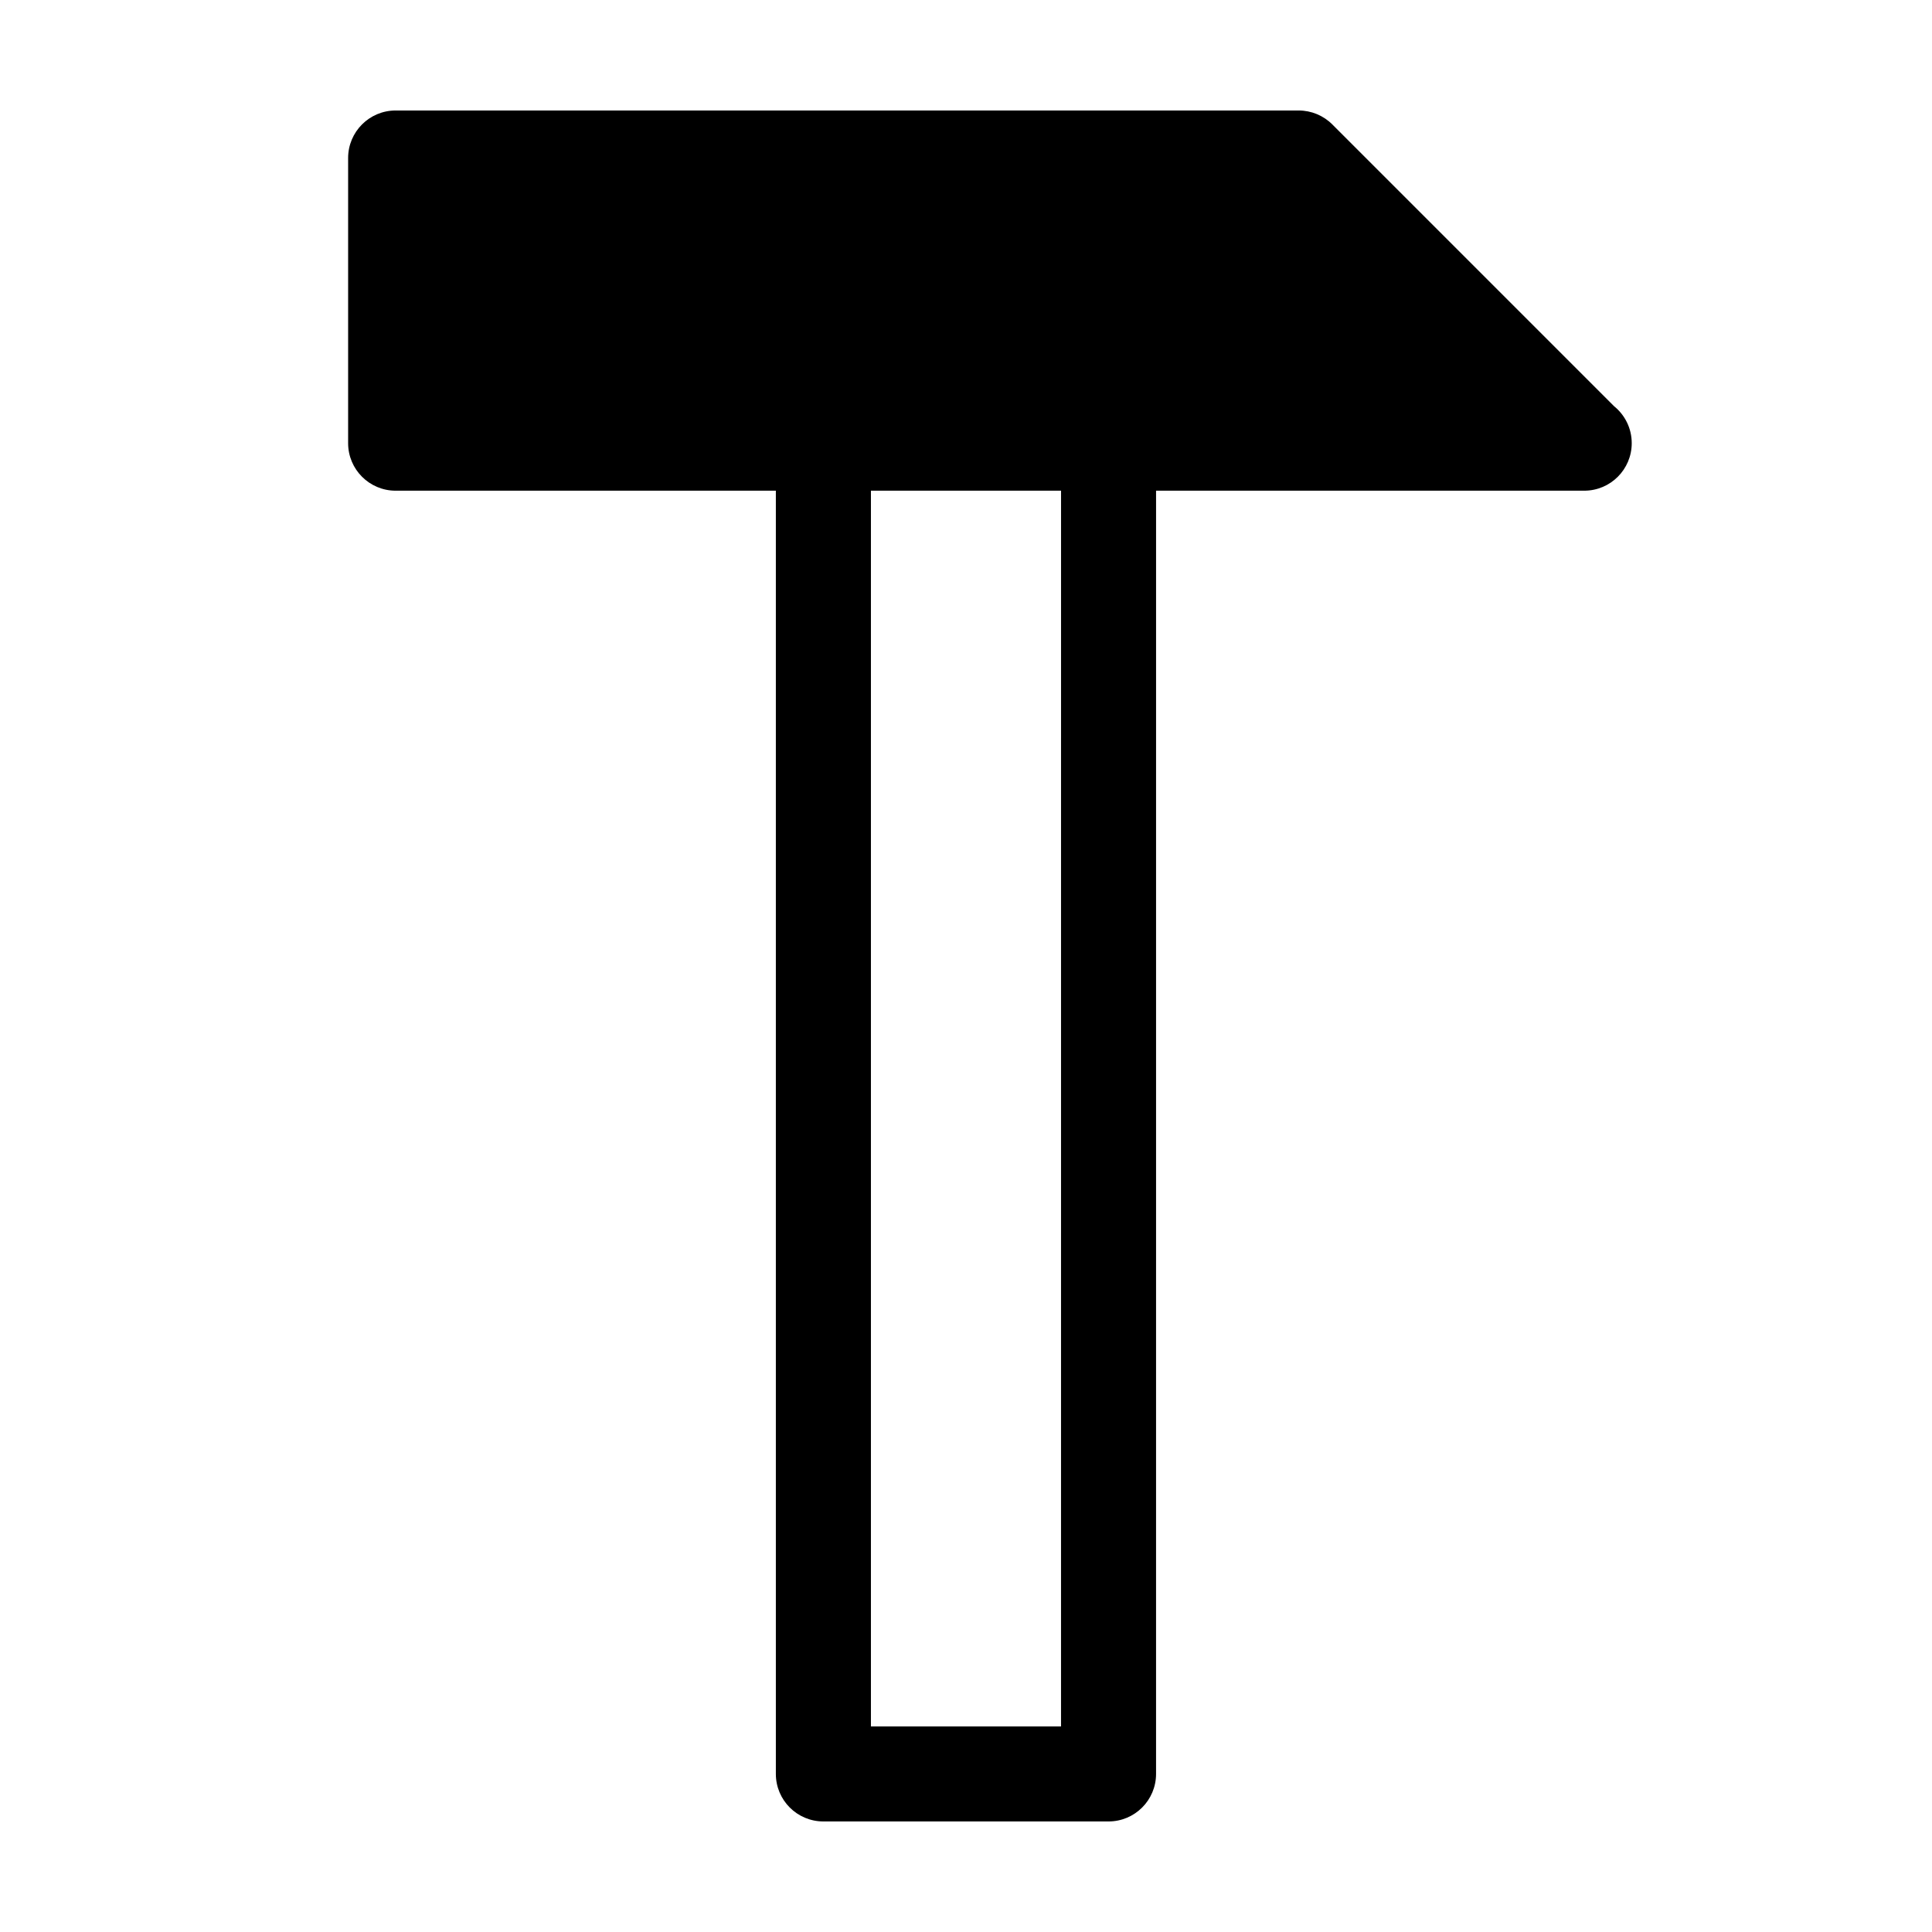 <?xml version="1.0" encoding="UTF-8"?>
<!-- The Best Svg Icon site in the world: iconSvg.co, Visit us! https://iconsvg.co -->
<svg fill="#000000" width="800px" height="800px" version="1.1" viewBox="144 144 512 512" xmlns="http://www.w3.org/2000/svg">
 <path d="m497.07 176.97c-2.363-2.363-5.57-3.688-8.91-3.688h-239.31c-6.957 0-12.594 5.637-12.594 12.594v75.57c0 6.957 5.637 12.594 12.594 12.594h100.76v340.07c0 6.957 5.637 12.594 12.594 12.594h75.57c6.957 0 12.594-5.637 12.594-12.594l0.004-340.07h113.36 0.102c6.957 0 12.594-5.637 12.594-12.594 0-3.961-1.828-7.496-4.691-9.805zm-71.887 424.55h-50.379v-327.48h50.383z"/>
</svg>